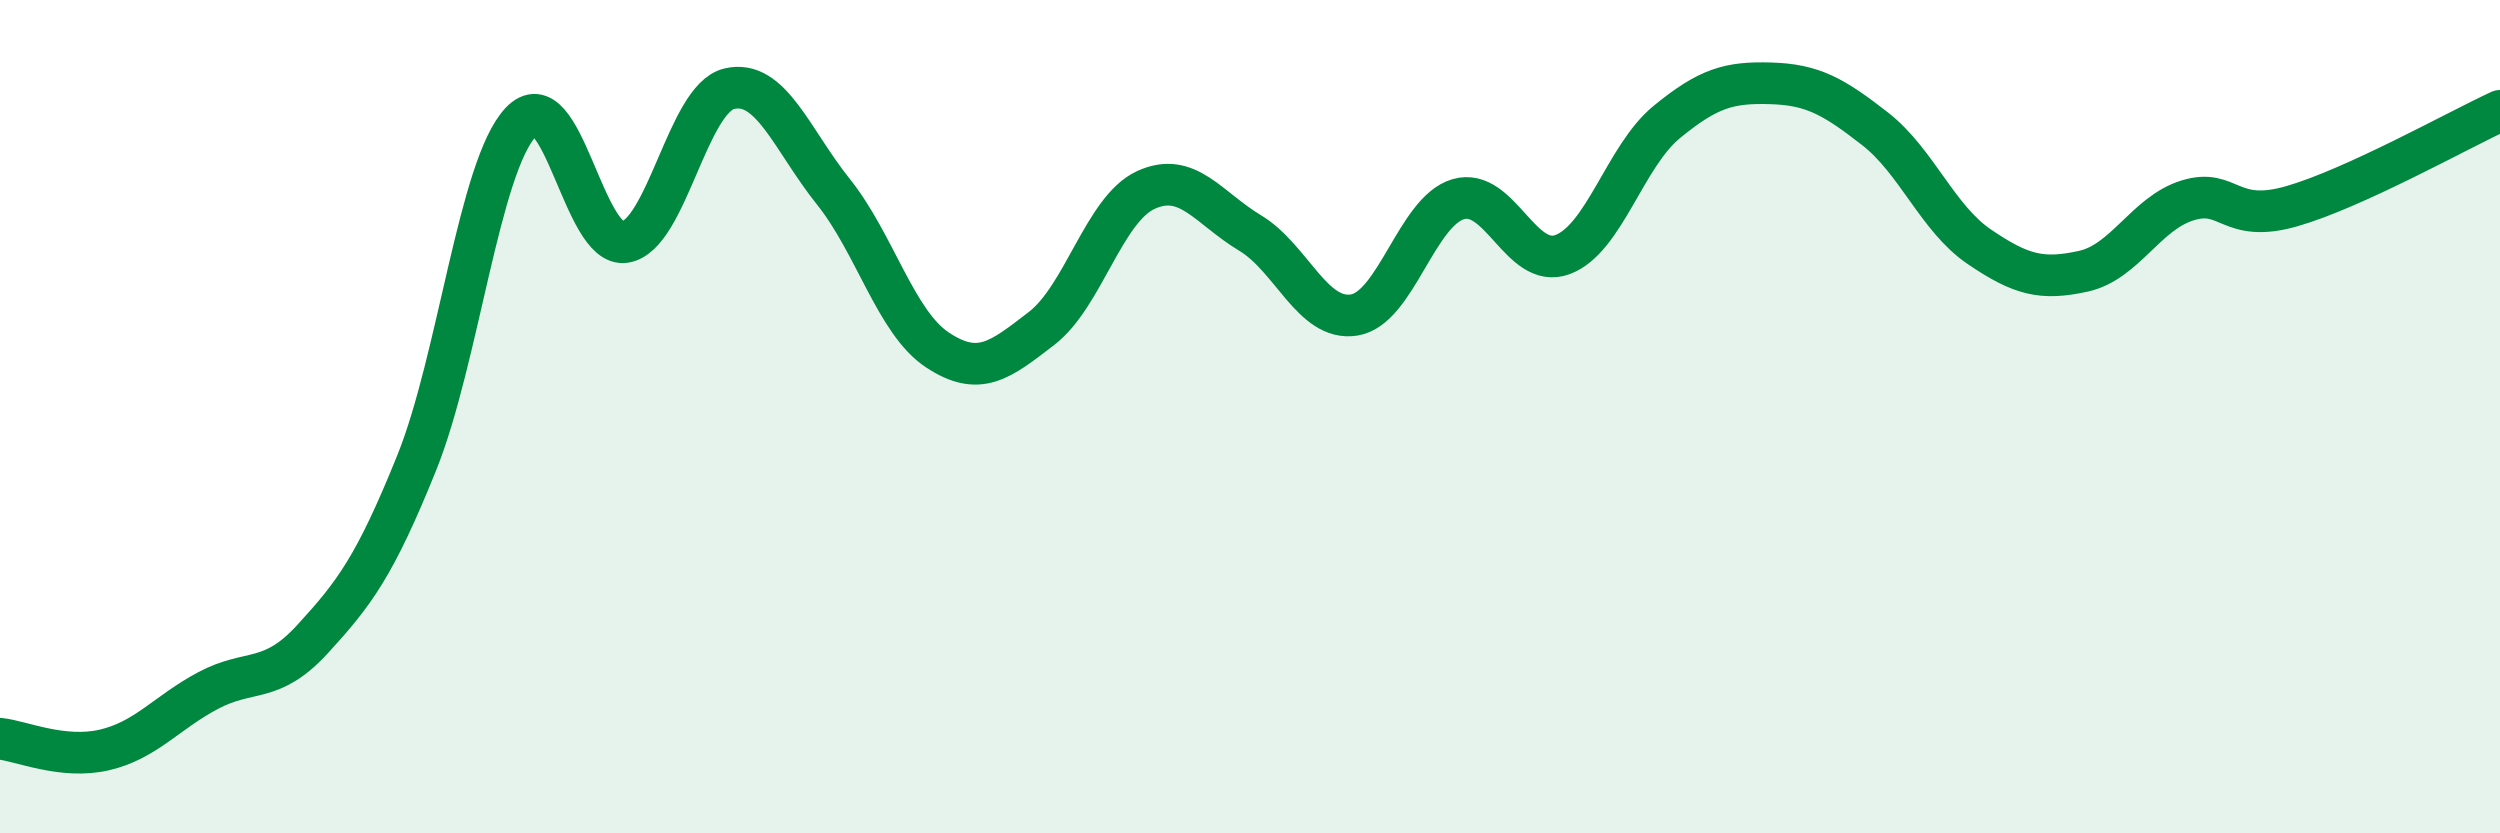 
    <svg width="60" height="20" viewBox="0 0 60 20" xmlns="http://www.w3.org/2000/svg">
      <path
        d="M 0,17.73 C 0.5,17.78 1.5,18.23 2.5,18 C 3.5,17.77 4,17.1 5,16.57 C 6,16.04 6.5,16.43 7.5,15.34 C 8.5,14.25 9,13.59 10,11.11 C 11,8.63 11.5,3.99 12.5,2.93 C 13.5,1.87 14,5.97 15,5.81 C 16,5.65 16.5,2.37 17.5,2.13 C 18.5,1.89 19,3.35 20,4.6 C 21,5.85 21.5,7.74 22.5,8.4 C 23.5,9.06 24,8.65 25,7.88 C 26,7.11 26.5,5.02 27.5,4.56 C 28.5,4.1 29,4.99 30,5.59 C 31,6.19 31.5,7.72 32.5,7.56 C 33.5,7.4 34,5.07 35,4.78 C 36,4.49 36.5,6.48 37.5,6.11 C 38.5,5.74 39,3.75 40,2.93 C 41,2.11 41.5,1.97 42.5,2 C 43.5,2.03 44,2.31 45,3.09 C 46,3.87 46.5,5.24 47.5,5.92 C 48.5,6.6 49,6.73 50,6.51 C 51,6.29 51.5,5.12 52.5,4.81 C 53.5,4.5 53.5,5.38 55,4.95 C 56.5,4.52 59,3.12 60,2.66L60 20L0 20Z"
        fill="#008740"
        opacity="0.1"
        stroke-linecap="round"
        stroke-linejoin="round"
      />
      <path
        d="M 0,17.73 C 0.5,17.78 1.5,18.23 2.5,18 C 3.5,17.77 4,17.1 5,16.57 C 6,16.04 6.5,16.43 7.5,15.34 C 8.5,14.25 9,13.59 10,11.11 C 11,8.63 11.5,3.99 12.5,2.93 C 13.5,1.87 14,5.97 15,5.81 C 16,5.65 16.5,2.37 17.5,2.13 C 18.5,1.89 19,3.35 20,4.6 C 21,5.85 21.5,7.74 22.5,8.4 C 23.5,9.06 24,8.65 25,7.88 C 26,7.11 26.5,5.02 27.5,4.56 C 28.5,4.1 29,4.99 30,5.59 C 31,6.19 31.5,7.72 32.5,7.56 C 33.5,7.4 34,5.07 35,4.78 C 36,4.49 36.5,6.48 37.5,6.11 C 38.5,5.74 39,3.75 40,2.93 C 41,2.11 41.5,1.97 42.5,2 C 43.5,2.03 44,2.31 45,3.09 C 46,3.87 46.5,5.24 47.5,5.92 C 48.5,6.6 49,6.73 50,6.51 C 51,6.29 51.5,5.12 52.5,4.81 C 53.5,4.5 53.5,5.38 55,4.95 C 56.5,4.52 59,3.12 60,2.66"
        stroke="#008740"
        stroke-width="1"
        fill="none"
        stroke-linecap="round"
        stroke-linejoin="round"
      />
    </svg>
  